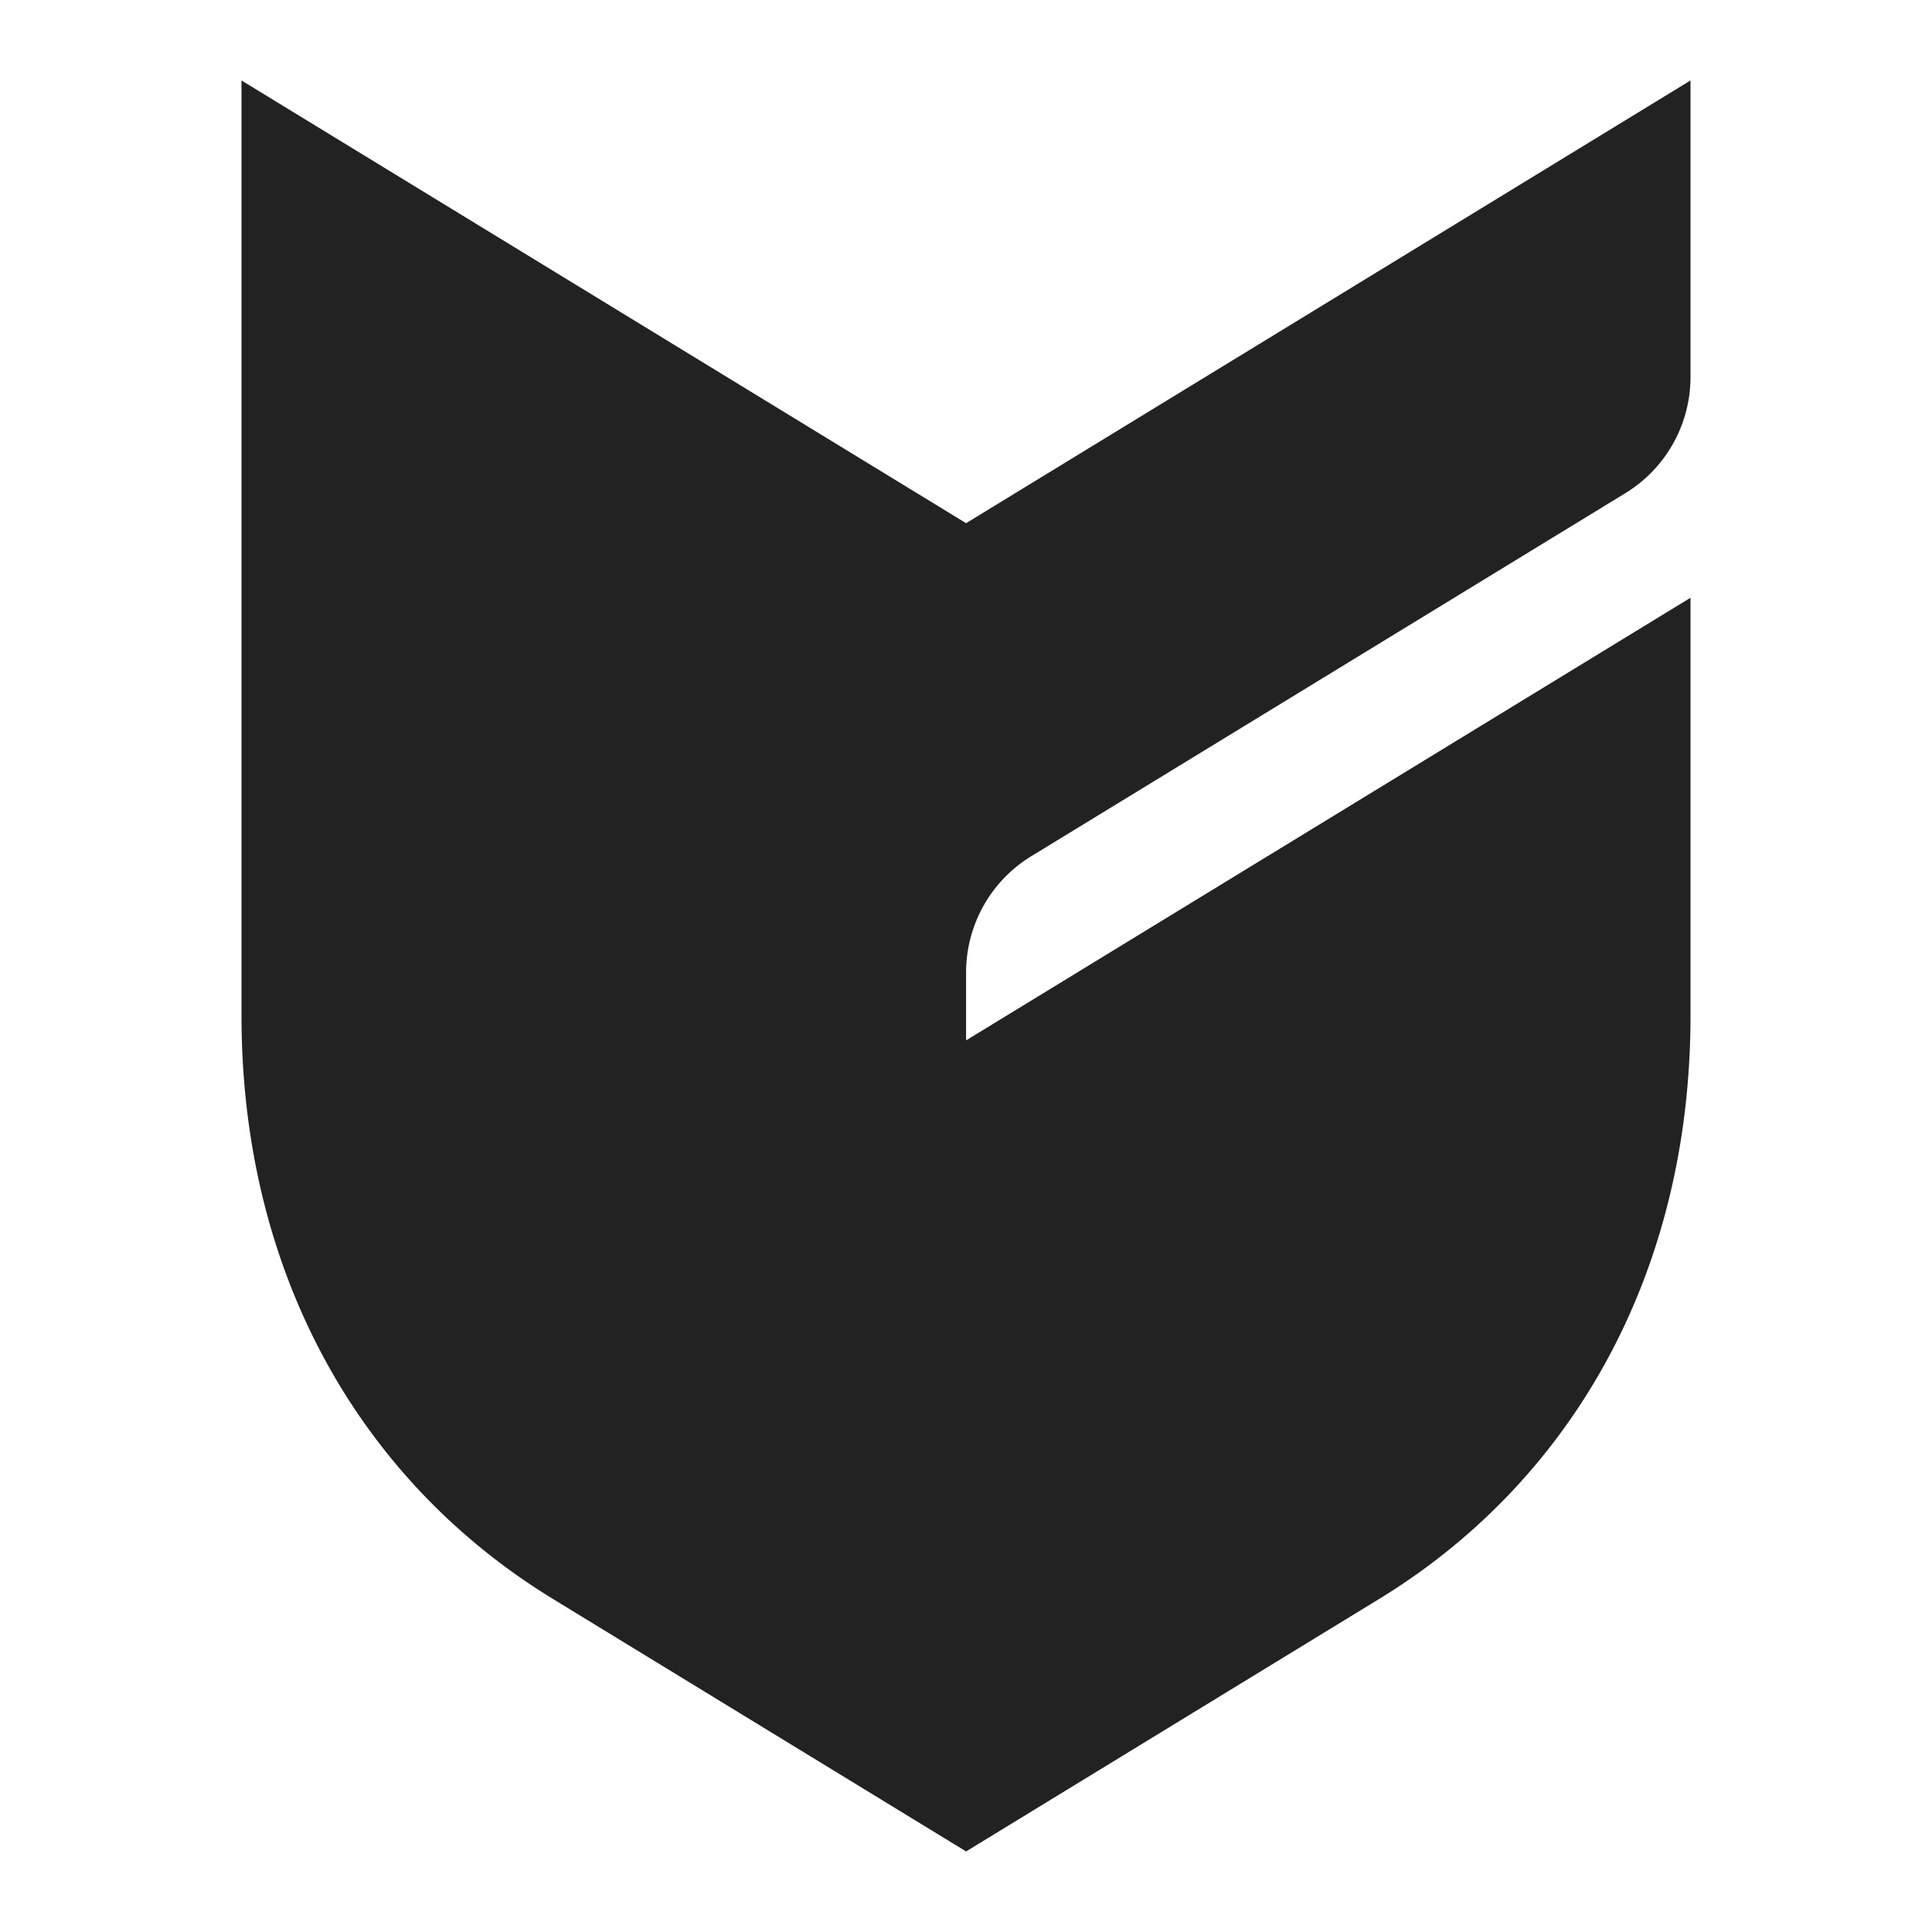 <?xml version="1.0" encoding="UTF-8"?> <svg xmlns="http://www.w3.org/2000/svg" viewBox="0 0 20 20"><path fill="#222" fill-rule="evenodd" d="M10.001 10.77v-.709a1.41 1.41 0 0 1 .687-1.205l6.125-3.743a1.41 1.41 0 0 0 .687-1.205V.833l-7.499 4.583L2.5.833v9.68c0 2.663 1.223 4.818 3.23 6.043l4.271 2.61 4.27-2.61c2.007-1.225 3.229-3.38 3.229-6.042V6.188l-7.499 4.582"></path></svg> 